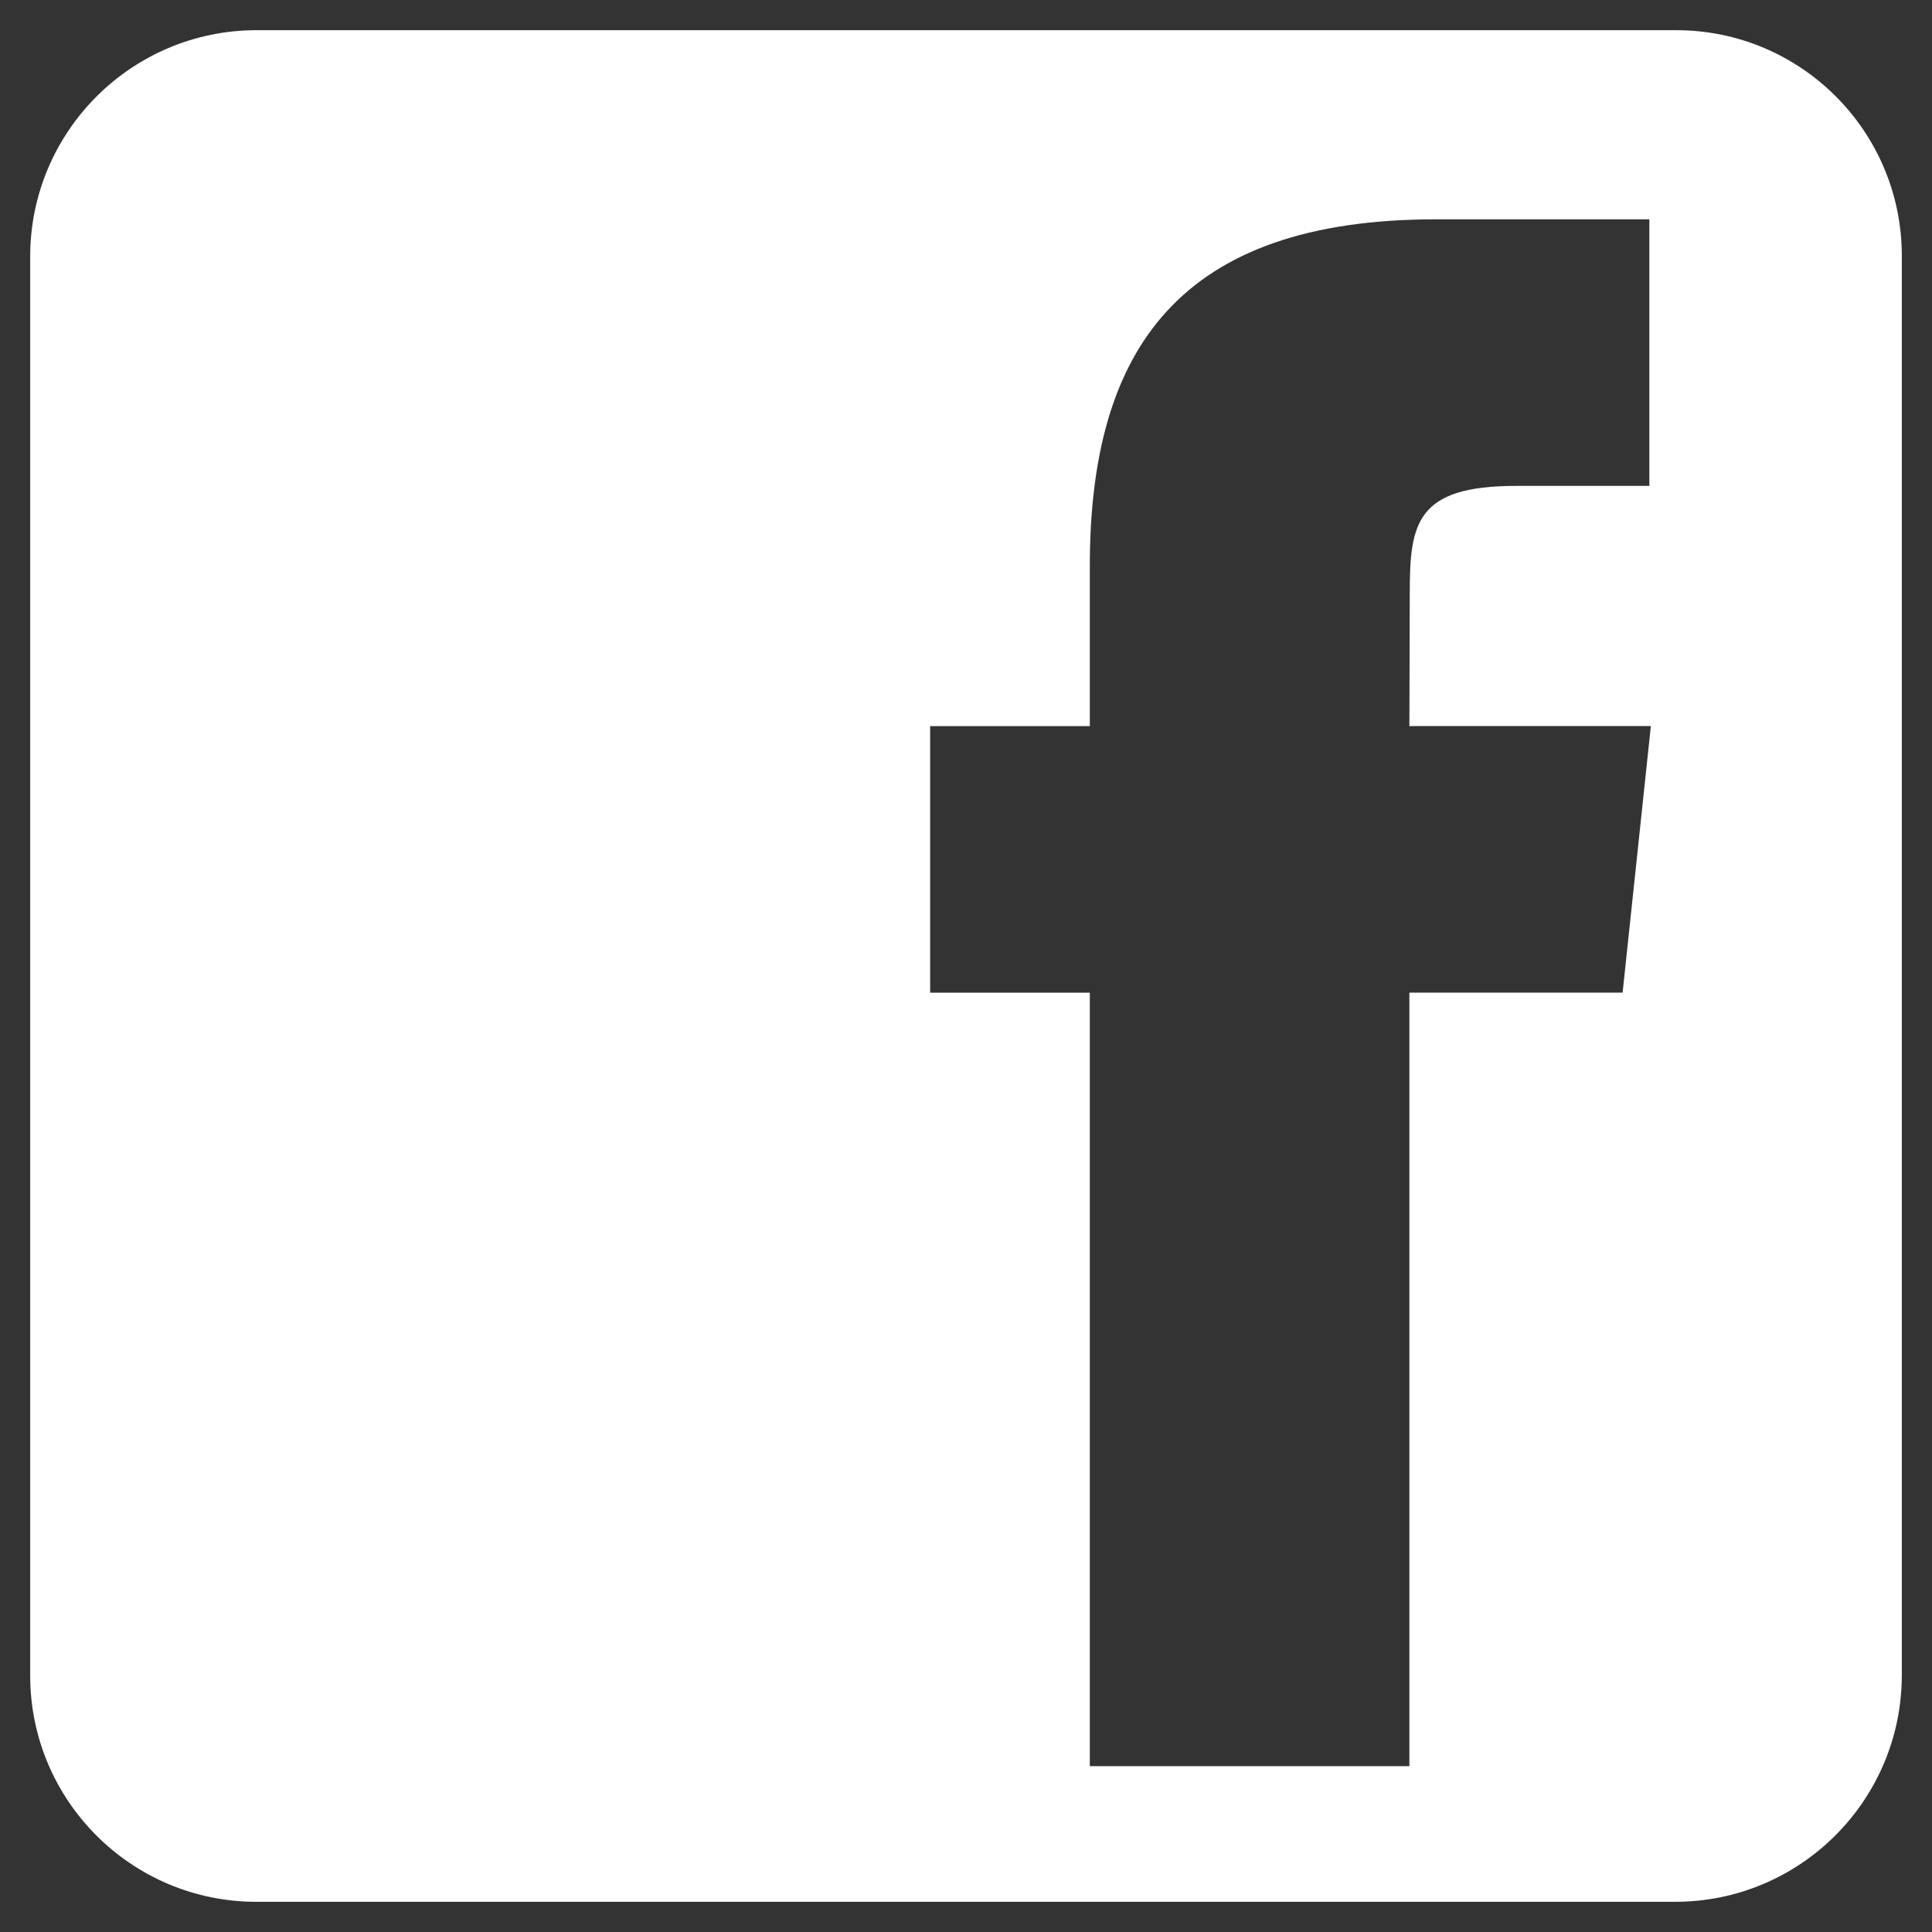 <?xml version="1.0" encoding="UTF-8" standalone="no"?>
<!DOCTYPE svg PUBLIC "-//W3C//DTD SVG 1.1//EN" "http://www.w3.org/Graphics/SVG/1.1/DTD/svg11.dtd">
<svg width="100%" height="100%" viewBox="0 0 128 128" version="1.1" xmlns="http://www.w3.org/2000/svg" xmlns:xlink="http://www.w3.org/1999/xlink" xml:space="preserve" xmlns:serif="http://www.serif.com/" style="fill-rule:evenodd;clip-rule:evenodd;stroke-linejoin:round;stroke-miterlimit:2;">
    <rect x="0" y="0" width="128" height="128" fill="#333333" stroke="none"/>
    <path d="M126,110.976C126,119.273 119.273,126 110.976,126L16.988,126C8.711,126 2,119.289 2,111.012L2,17.003C2,8.718 8.718,2 17.003,2L111.049,2C119.306,2 126,8.694 126,16.951L126,110.976ZM93.376,117.012L72.203,117.012L72.203,65.767L61.625,65.767L61.625,48.107L72.203,48.107L72.203,37.504C72.203,23.097 78.176,14.53 95.146,14.53L109.274,14.53L109.274,32.192L100.443,32.192C93.837,32.192 93.4,34.66 93.4,39.266L93.376,48.105L109.374,48.105L107.502,65.765L93.376,65.765L93.376,117.012Z" style="fill:white;"/>
</svg>
